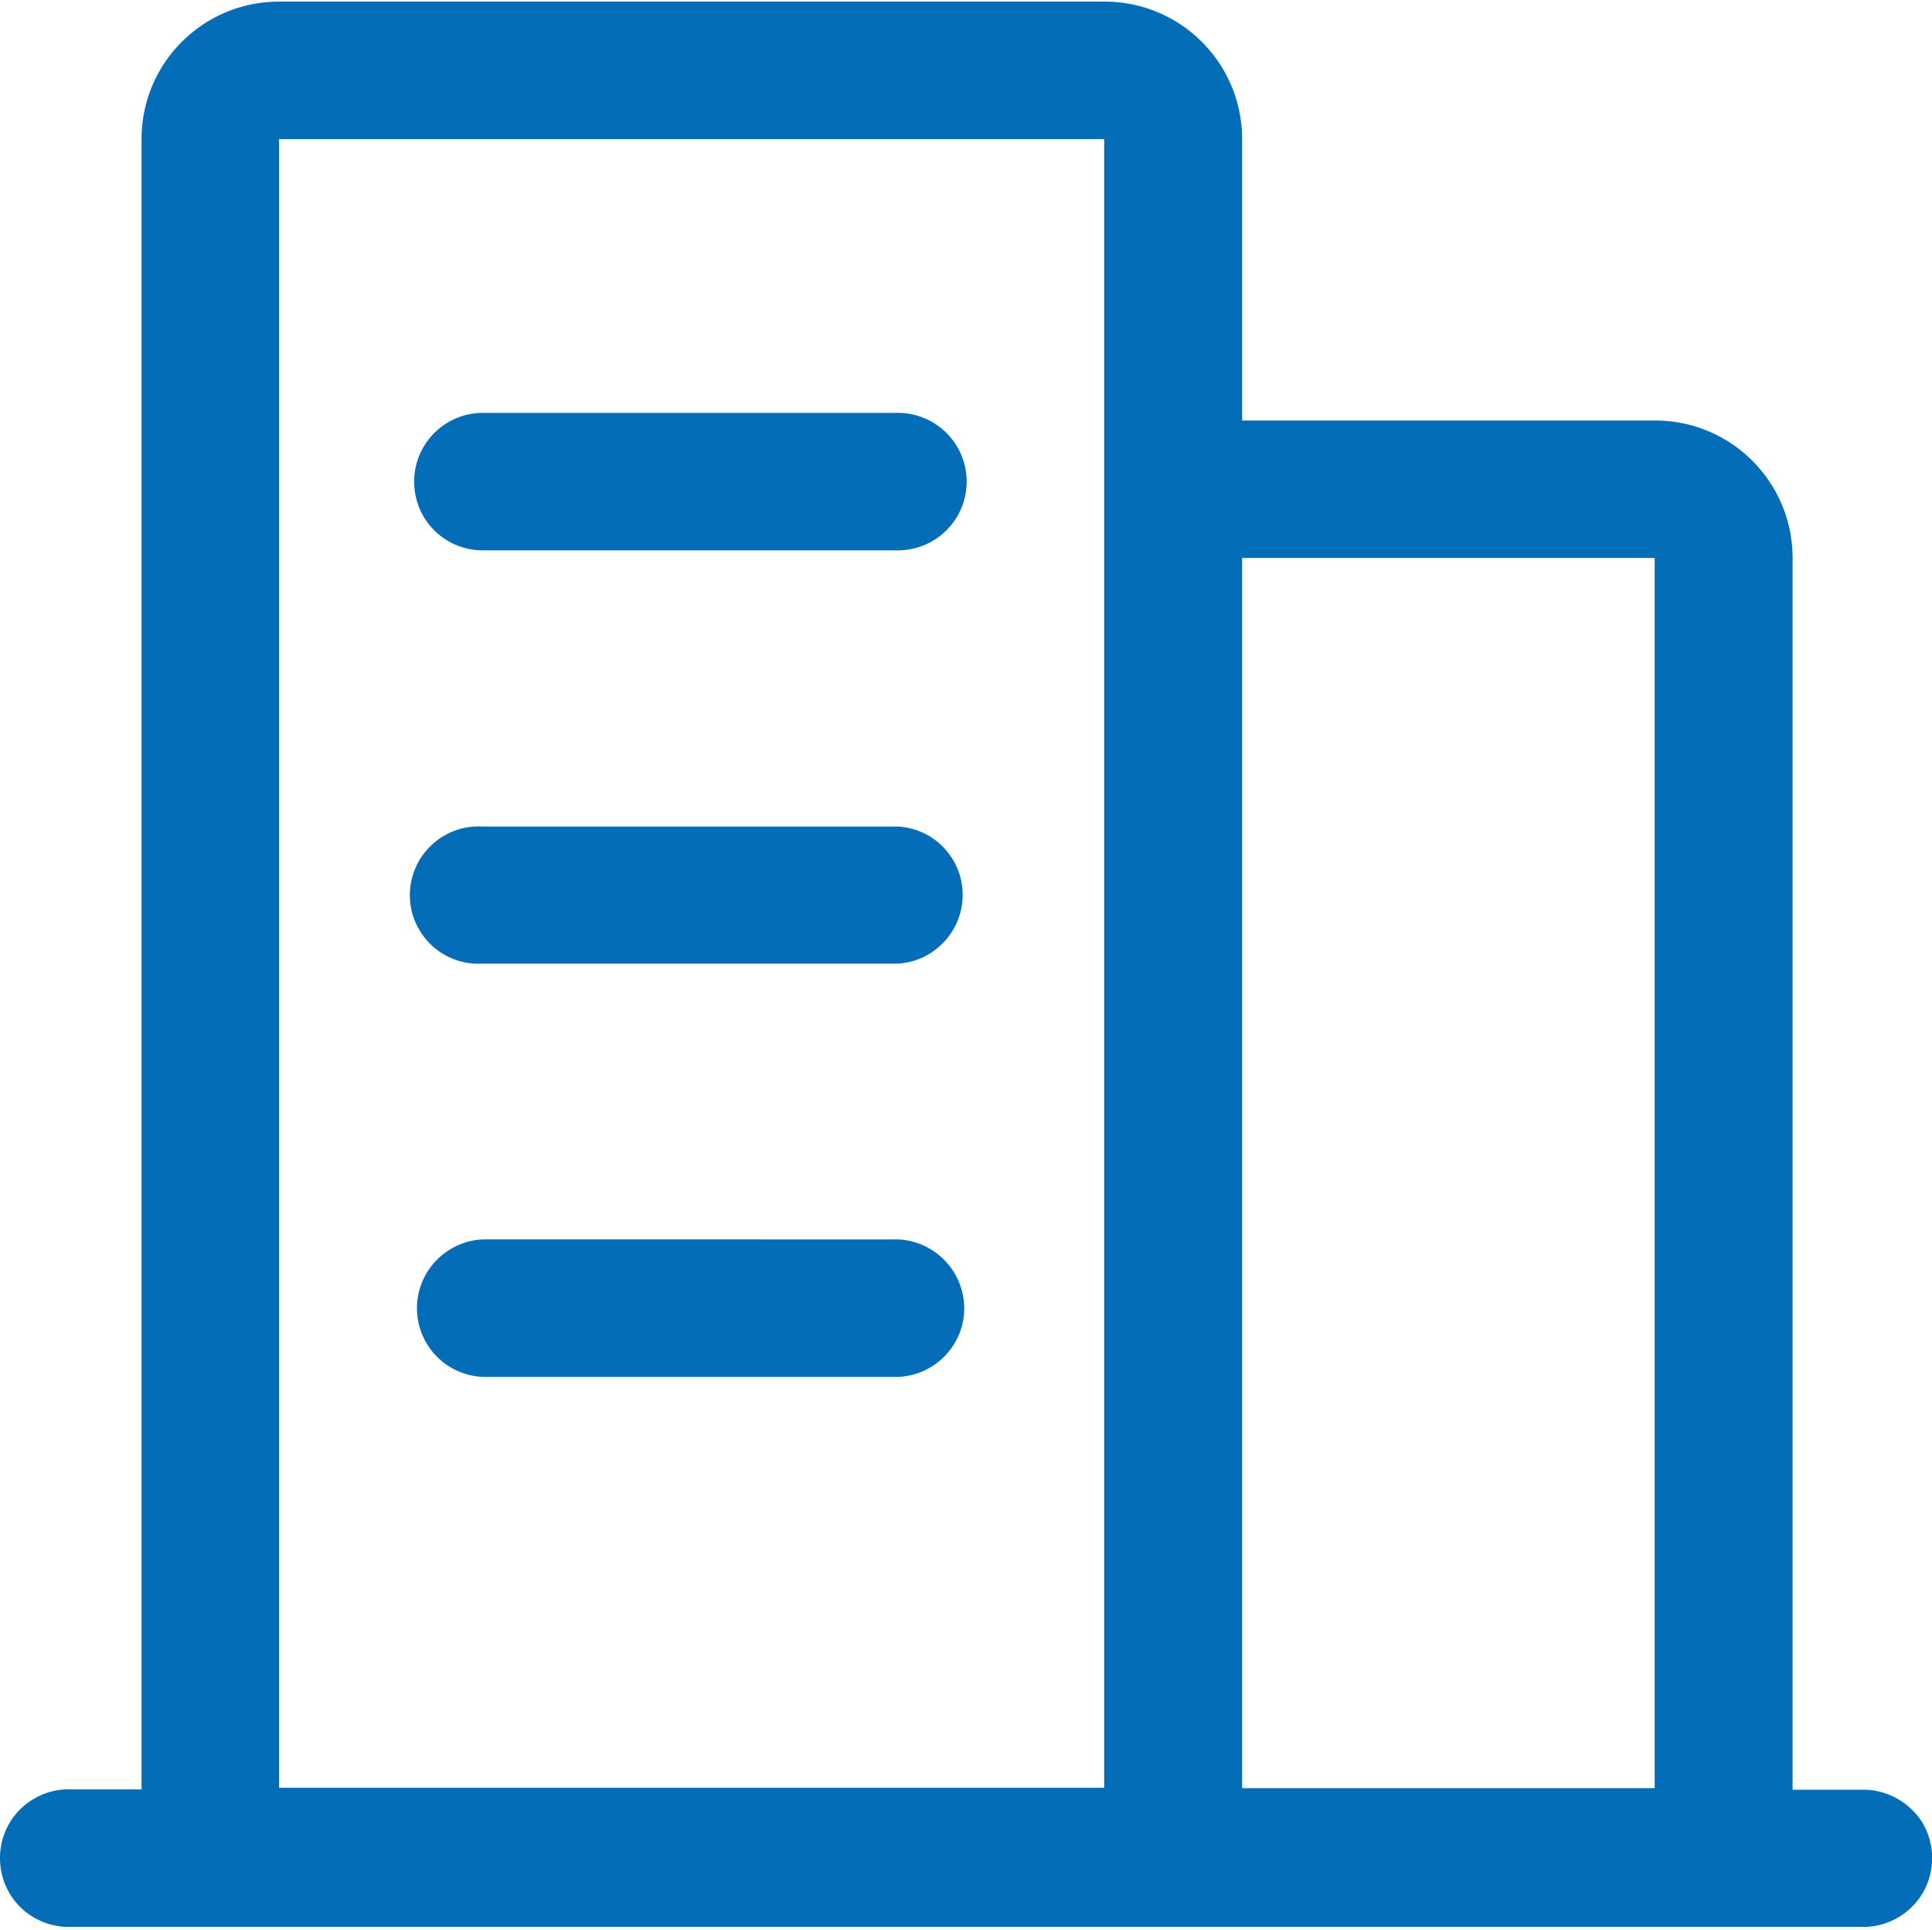 <?xml version="1.0" standalone="no"?><!DOCTYPE svg PUBLIC "-//W3C//DTD SVG 1.1//EN" "http://www.w3.org/Graphics/SVG/1.1/DTD/svg11.dtd"><svg t="1702447097476" class="icon" viewBox="0 0 1025 1024" version="1.1" xmlns="http://www.w3.org/2000/svg" p-id="5350" xmlns:xlink="http://www.w3.org/1999/xlink" width="200.195" height="200"><path d="M986.88 949.76h-35.84V296.107c0-40.32-32.64-72.96-72.96-72.96H658.987v-149.333c0-40.32-32.64-72.96-72.96-72.96H148.053c-40.32 0-72.96 32.64-72.96 72.96v875.733H38.187a36.693 36.693 0 0 0-33.067 17.707c-6.827 11.52-6.827 26.027 0 37.547s19.627 18.347 33.067 17.707h948.693c13.44 0.64 26.027-6.187 33.067-17.707 6.827-11.52 6.827-26.027 0-37.547-7.04-11.307-19.84-18.133-33.067-17.493z m-109.013-653.653v652.8H658.987v-652.8h218.88zM148.053 73.813h437.76V948.693H148.053V73.813z m0 0" fill="#036EB7" p-id="5351"></path><path d="M256.213 292.053H476.373a36.48 36.48 0 1 0 0-72.96H256.213c-20.267 0-36.48 16.427-36.48 36.48 0 20.267 16.213 36.48 36.48 36.48z m220.16 146.56H256.213c-13.653-0.853-26.453 5.973-33.493 17.493-7.04 11.733-7.04 26.24 0 37.76 7.04 11.733 20.053 18.347 33.493 17.493h220.373c19.2-1.28 34.133-17.28 34.133-36.48 0-19.2-14.933-35.2-34.347-36.267z m0 219.093H256.213c-19.413 0.853-34.987 16.853-34.987 36.48 0 19.627 15.36 35.627 34.987 36.48h220.373c19.413-0.853 34.987-16.853 34.987-36.48-0.213-19.627-15.573-35.627-35.2-36.48z m0 0" fill="#036EB7" p-id="5352"></path></svg>